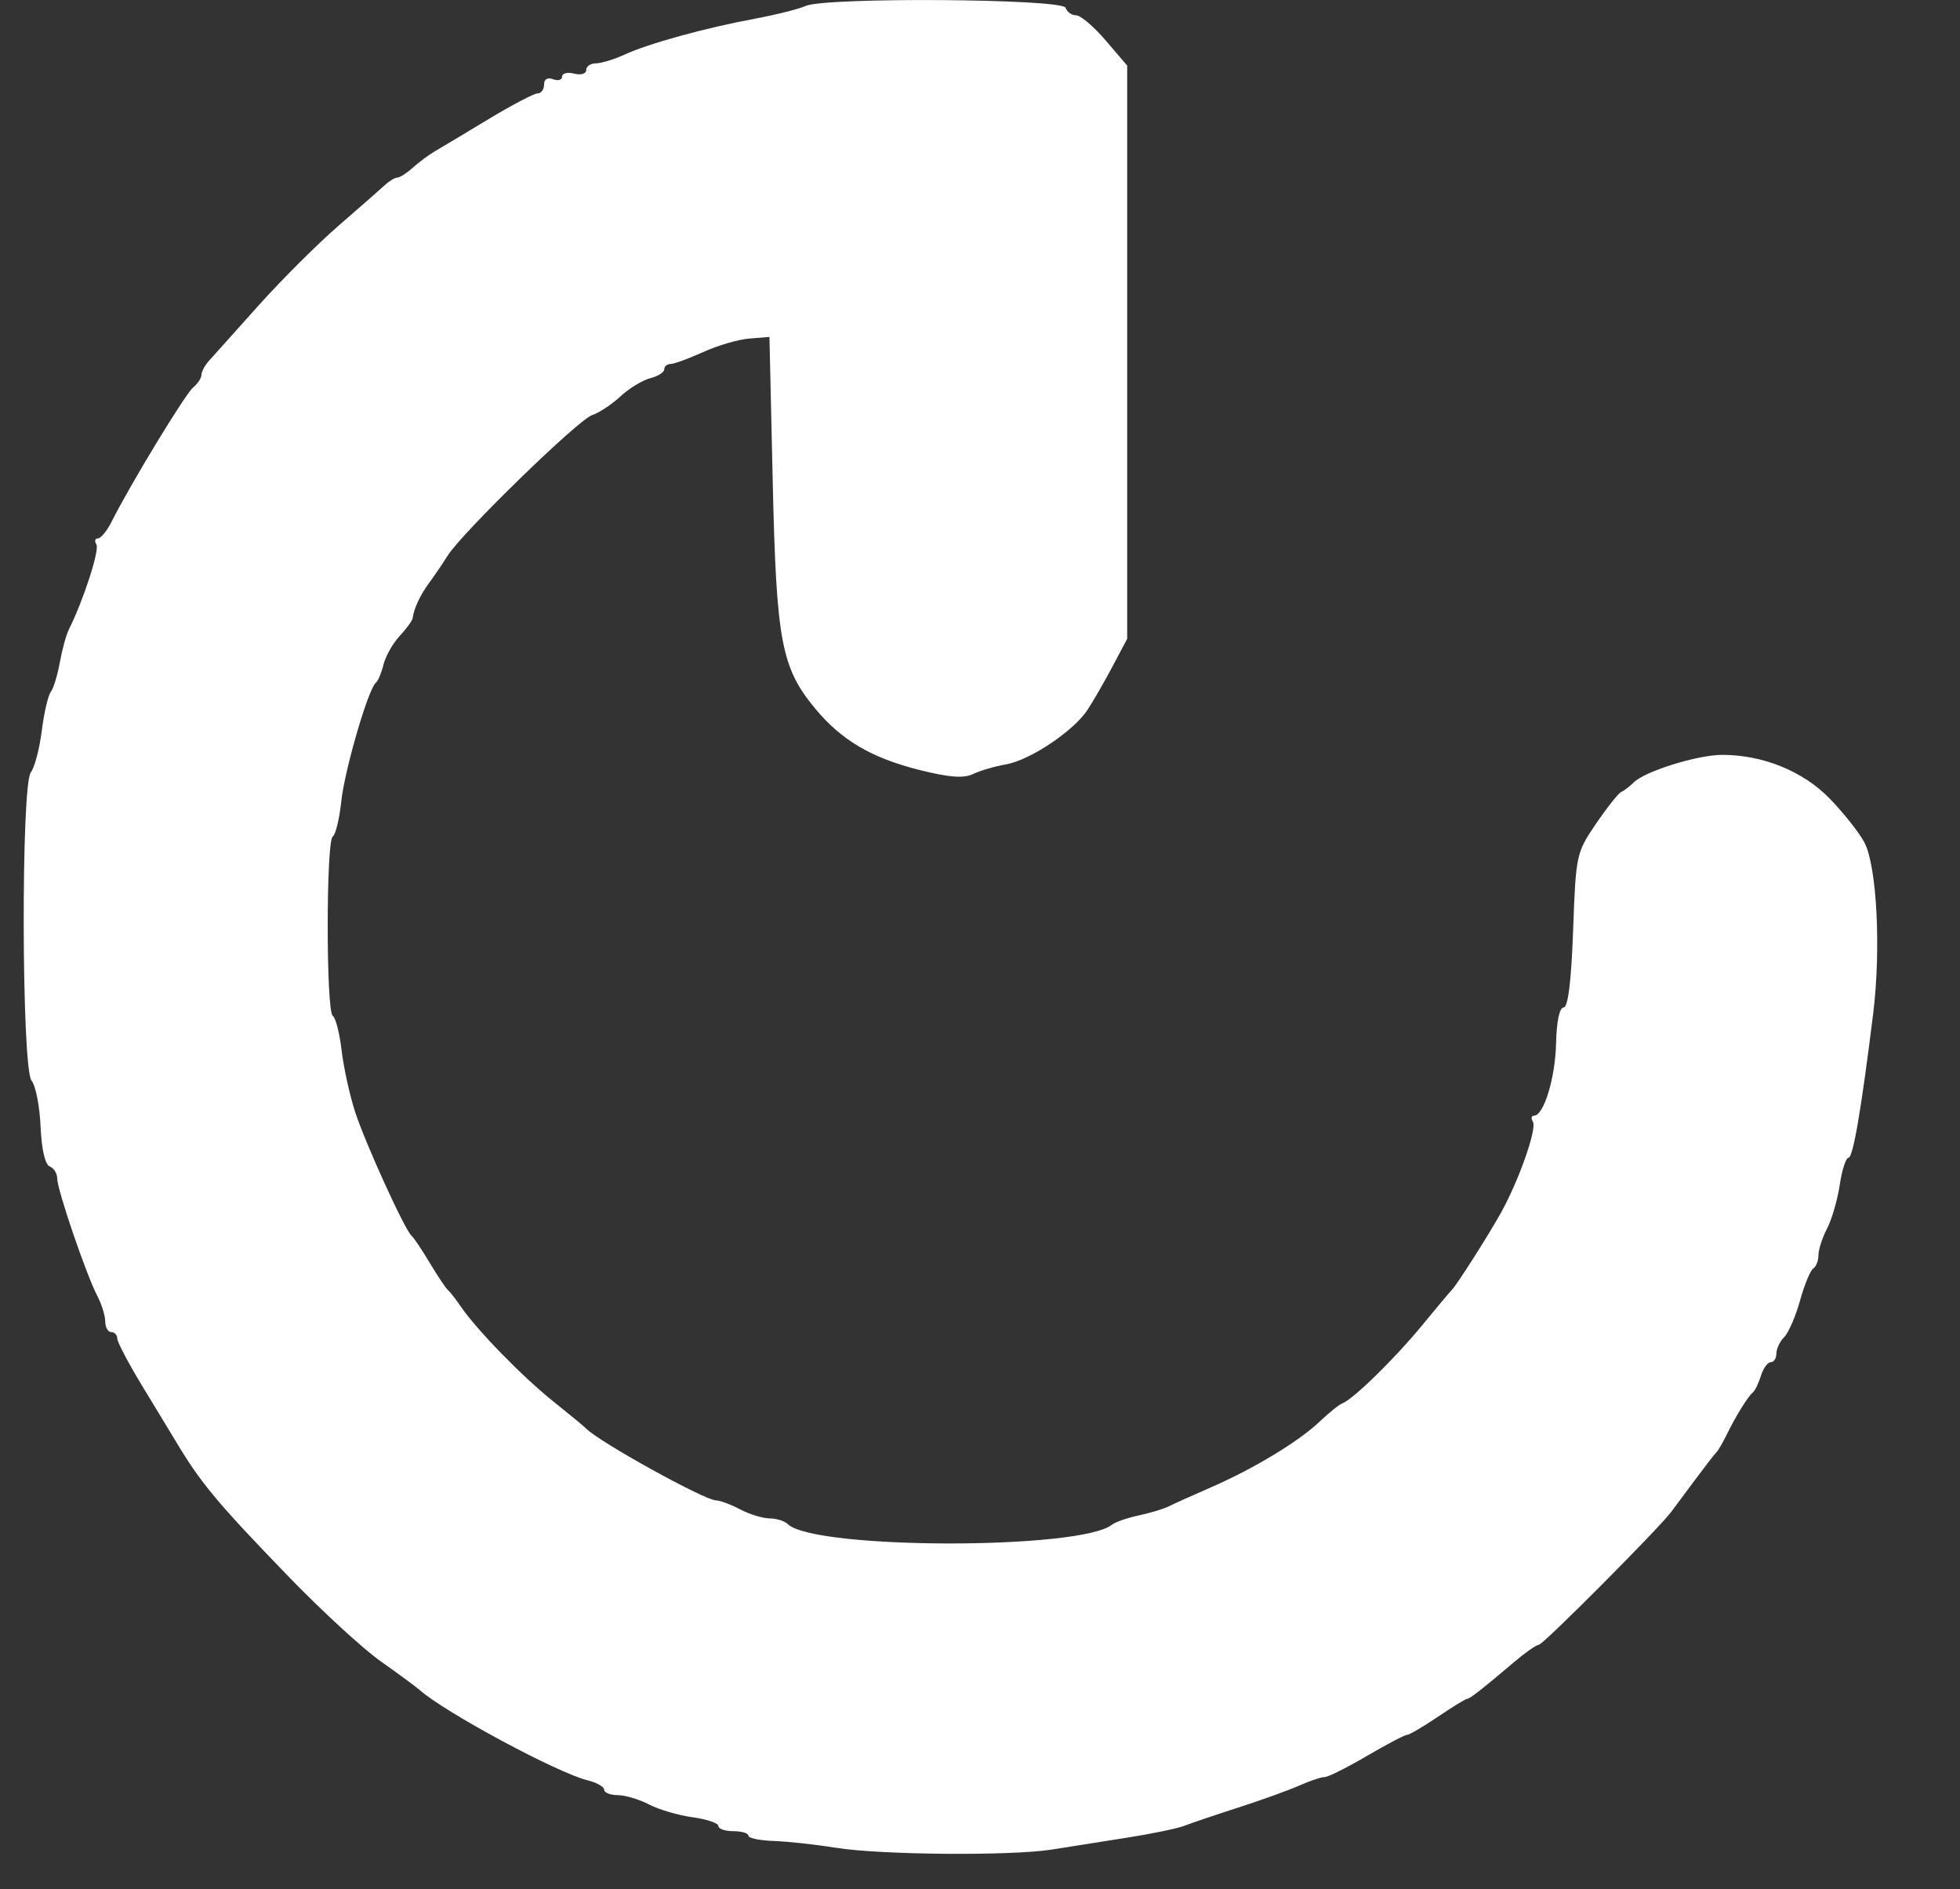 <?xml version="1.0" encoding="UTF-8" standalone="no"?>
<!-- Generator: Adobe Illustrator 26.3.1, SVG Export Plug-In . SVG Version: 6.00 Build 0)  -->

<svg
   version="1.1"
   id="Capa_1"
   x="0px"
   y="0px"
   viewBox="0 0 49.7 47.9"
   xml:space="preserve"
   width="49.7"
   height="47.9"
   sodipodi:docname="ElectricBrand-Germany.svg"
   inkscape:export-filename="ElectricBrand-Germany.svg"
   inkscape:export-xdpi="20.053333"
   inkscape:export-ydpi="20.053333"
   inkscape:version="1.2 (dc2aeda, 2022-05-15)"
   xmlns:inkscape="http://www.inkscape.org/namespaces/inkscape"
   xmlns:sodipodi="http://sodipodi.sourceforge.net/DTD/sodipodi-0.dtd"
   xmlns="http://www.w3.org/2000/svg"
   xmlns:svg="http://www.w3.org/2000/svg"><rect x="0" y="0" width="49.7" height="47.9" fill="#333333" stroke="none"/><sodipodi:namedview
   id="namedview4616"
   pagecolor="#ffffff"
   bordercolor="#000000"
   borderopacity="0.25"
   inkscape:showpageshadow="2"
   inkscape:pageopacity="0.0"
   inkscape:pagecheckerboard="0"
   inkscape:deskcolor="#d1d1d1"
   showgrid="false"
   inkscape:zoom="1.0488889"
   inkscape:cx="112.97669"
   inkscape:cy="112.97669"
   inkscape:window-width="1920"
   inkscape:window-height="1027"
   inkscape:window-x="0"
   inkscape:window-y="57"
   inkscape:window-maximized="1"
   inkscape:current-layer="Capa_1" /><defs
   id="defs14" />

<path
   style="fill:#ffffff;fill-opacity:1;stroke:none;stroke-width:0.152;stroke-opacity:1"
   d="m 21.188,46.845 c -0.503,-0.082 -1.206,-0.159 -1.562,-0.171 -0.356,-0.011 -0.648,-0.072 -0.648,-0.135 0,-0.063 -0.171,-0.114 -0.381,-0.114 -0.21,0 -0.381,-0.059 -0.381,-0.132 0,-0.072 -0.295,-0.172 -0.655,-0.221 -0.36,-0.049 -0.857,-0.195 -1.105,-0.325 -0.248,-0.129 -0.605,-0.235 -0.793,-0.236 -0.189,-4.44e-4 -0.343,-0.062 -0.343,-0.137 0,-0.075 -0.189,-0.182 -0.419,-0.238 -0.758,-0.184 -3.614,-1.719 -4.257,-2.288 -0.099,-0.087 -0.545,-0.416 -0.991,-0.73 -0.446,-0.314 -1.497,-1.28 -2.335,-2.147 -1.832,-1.894 -2.239,-2.384 -2.894,-3.486 -0.085,-0.143 -0.446,-0.738 -0.802,-1.322 -0.356,-0.585 -0.648,-1.137 -0.648,-1.227 0,-0.09 -0.069,-0.164 -0.152,-0.164 -0.084,0 -0.153,-0.12 -0.153,-0.267 -4.443e-4,-0.147 -0.092,-0.442 -0.204,-0.656 -0.28,-0.537 -1.014,-2.686 -1.014,-2.97 0,-0.128 -0.086,-0.266 -0.191,-0.307 -0.117,-0.046 -0.206,-0.436 -0.231,-1.011 -0.022,-0.515 -0.125,-1.039 -0.229,-1.164 -0.253,-0.305 -0.27,-7.5 -0.018,-7.817 0.094,-0.118 0.218,-0.59 0.277,-1.049 0.058,-0.459 0.162,-0.905 0.229,-0.991 0.068,-0.086 0.171,-0.422 0.229,-0.747 0.059,-0.325 0.162,-0.702 0.231,-0.838 0.367,-0.734 0.781,-2.011 0.697,-2.148 -0.054,-0.087 -0.036,-0.158 0.038,-0.158 0.075,0 0.23,-0.189 0.345,-0.419 0.462,-0.925 1.867,-3.238 2.067,-3.404 0.117,-0.097 0.213,-0.242 0.213,-0.322 0,-0.08 0.086,-0.24 0.191,-0.357 0.105,-0.117 0.671,-0.747 1.257,-1.402 0.587,-0.655 1.501,-1.566 2.032,-2.026 0.531,-0.46 1.057,-0.921 1.17,-1.026 0.113,-0.105 0.256,-0.191 0.319,-0.191 0.062,0 0.239,-0.114 0.393,-0.253 0.154,-0.139 0.409,-0.328 0.566,-0.419 0.158,-0.091 0.769,-0.458 1.359,-0.814 0.59,-0.356 1.147,-0.648 1.237,-0.648 0.09,0 0.164,-0.101 0.164,-0.224 0,-0.136 0.089,-0.19 0.229,-0.136 0.126,0.048 0.229,0.018 0.229,-0.067 0,-0.085 0.137,-0.119 0.305,-0.075 0.17,0.045 0.305,0.005 0.305,-0.09 0,-0.094 0.11,-0.17 0.244,-0.17 0.134,0 0.46,-0.099 0.724,-0.22 0.616,-0.283 2.037,-0.675 3.3,-0.91 0.545,-0.102 1.128,-0.248 1.296,-0.325 0.492,-0.227 6.515,-0.185 6.592,0.046 0.035,0.105 0.155,0.191 0.268,0.191 0.112,0 0.449,0.287 0.749,0.637 l 0.545,0.637 v 7.267 7.267 l -0.373,0.702 c -0.205,0.386 -0.49,0.881 -0.633,1.098 -0.354,0.54 -1.461,1.279 -2.073,1.384 -0.276,0.047 -0.649,0.157 -0.829,0.243 -0.239,0.115 -0.604,0.087 -1.357,-0.102 -1.217,-0.305 -1.984,-0.756 -2.645,-1.556 C 19.81,16.927 19.685,16.258 19.594,12.201 l -0.083,-3.659 -0.509,0.041 c -0.28,0.022 -0.808,0.177 -1.173,0.343 -0.365,0.166 -0.736,0.302 -0.825,0.302 -0.088,0 -0.161,0.061 -0.161,0.136 0,0.075 -0.16,0.176 -0.355,0.225 -0.195,0.049 -0.536,0.257 -0.757,0.462 -0.221,0.205 -0.544,0.418 -0.717,0.473 -0.345,0.11 -3.301,2.985 -3.662,3.562 -0.124,0.198 -0.334,0.507 -0.466,0.686 -0.23,0.311 -0.387,0.646 -0.423,0.9 -0.009,0.065 -0.157,0.269 -0.33,0.454 -0.173,0.185 -0.356,0.51 -0.408,0.721 -0.052,0.211 -0.139,0.418 -0.193,0.46 -0.191,0.147 -0.795,2.217 -0.879,3.015 -0.047,0.443 -0.144,0.841 -0.215,0.886 -0.171,0.105 -0.171,4.441 2.6e-5,4.546 0.072,0.044 0.173,0.441 0.225,0.881 0.052,0.44 0.208,1.145 0.346,1.567 0.264,0.805 1.265,2.999 1.429,3.13 0.052,0.042 0.26,0.351 0.46,0.686 0.201,0.335 0.407,0.644 0.458,0.686 0.051,0.042 0.197,0.228 0.324,0.414 0.406,0.595 1.557,1.777 2.343,2.406 0.419,0.335 0.796,0.646 0.838,0.691 0.308,0.328 3.011,1.824 3.297,1.824 0.096,0 0.371,0.102 0.611,0.228 0.24,0.125 0.577,0.228 0.749,0.229 0.172,4.45e-4 0.378,0.065 0.457,0.143 0.658,0.647 7.417,0.659 8.223,0.015 0.084,-0.067 0.39,-0.173 0.681,-0.235 0.291,-0.062 0.634,-0.166 0.762,-0.231 0.128,-0.065 0.611,-0.282 1.072,-0.483 1.086,-0.473 2.222,-1.161 2.754,-1.668 0.233,-0.221 0.489,-0.427 0.569,-0.457 0.275,-0.103 1.326,-1.13 2.012,-1.964 0.377,-0.459 0.721,-0.869 0.764,-0.911 0.124,-0.122 0.894,-1.329 1.235,-1.935 0.462,-0.822 0.932,-2.155 0.823,-2.331 -0.052,-0.085 -0.04,-0.154 0.029,-0.154 0.248,0 0.539,-0.957 0.559,-1.839 0.013,-0.55 0.087,-0.903 0.191,-0.904 0.113,-6.66e-4 0.194,-0.661 0.241,-1.956 0.069,-1.918 0.08,-1.969 0.583,-2.706 0.282,-0.413 0.569,-0.774 0.638,-0.803 0.069,-0.028 0.21,-0.136 0.314,-0.239 0.284,-0.284 1.618,-0.7 2.245,-0.7 1.037,0 2.055,0.415 2.731,1.113 0.349,0.36 0.742,0.857 0.874,1.105 0.317,0.596 0.426,2.704 0.224,4.338 -0.303,2.447 -0.511,3.659 -0.628,3.659 -0.064,0 -0.164,0.309 -0.22,0.687 -0.057,0.378 -0.201,0.875 -0.321,1.105 -0.12,0.23 -0.219,0.534 -0.219,0.676 -4.44e-4,0.142 -0.06,0.294 -0.132,0.339 -0.072,0.045 -0.223,0.409 -0.334,0.809 -0.111,0.4 -0.292,0.819 -0.402,0.929 -0.11,0.111 -0.199,0.299 -0.199,0.419 0,0.12 -0.064,0.218 -0.142,0.218 -0.078,0 -0.19,0.154 -0.249,0.343 -0.059,0.189 -0.149,0.377 -0.201,0.419 -0.126,0.102 -0.435,0.599 -0.663,1.067 -0.102,0.21 -0.222,0.415 -0.267,0.457 -0.044,0.042 -0.283,0.351 -0.532,0.686 -0.248,0.335 -0.522,0.704 -0.609,0.819 -0.325,0.433 -3.253,3.373 -3.359,3.373 -0.061,0 -0.333,0.189 -0.605,0.419 -0.826,0.701 -1.147,0.953 -1.217,0.953 -0.037,0 -0.372,0.206 -0.744,0.457 -0.373,0.252 -0.725,0.457 -0.782,0.457 -0.058,0 -0.514,0.24 -1.015,0.534 -0.501,0.293 -0.982,0.534 -1.07,0.534 -0.088,0 -0.375,0.096 -0.64,0.214 -0.264,0.118 -0.96,0.369 -1.547,0.558 -0.587,0.189 -1.204,0.398 -1.372,0.464 -0.168,0.066 -0.819,0.202 -1.448,0.3 -0.629,0.099 -1.486,0.234 -1.905,0.301 -1.039,0.166 -4.367,0.138 -5.487,-0.046 z"
   id="path274" /></svg>
